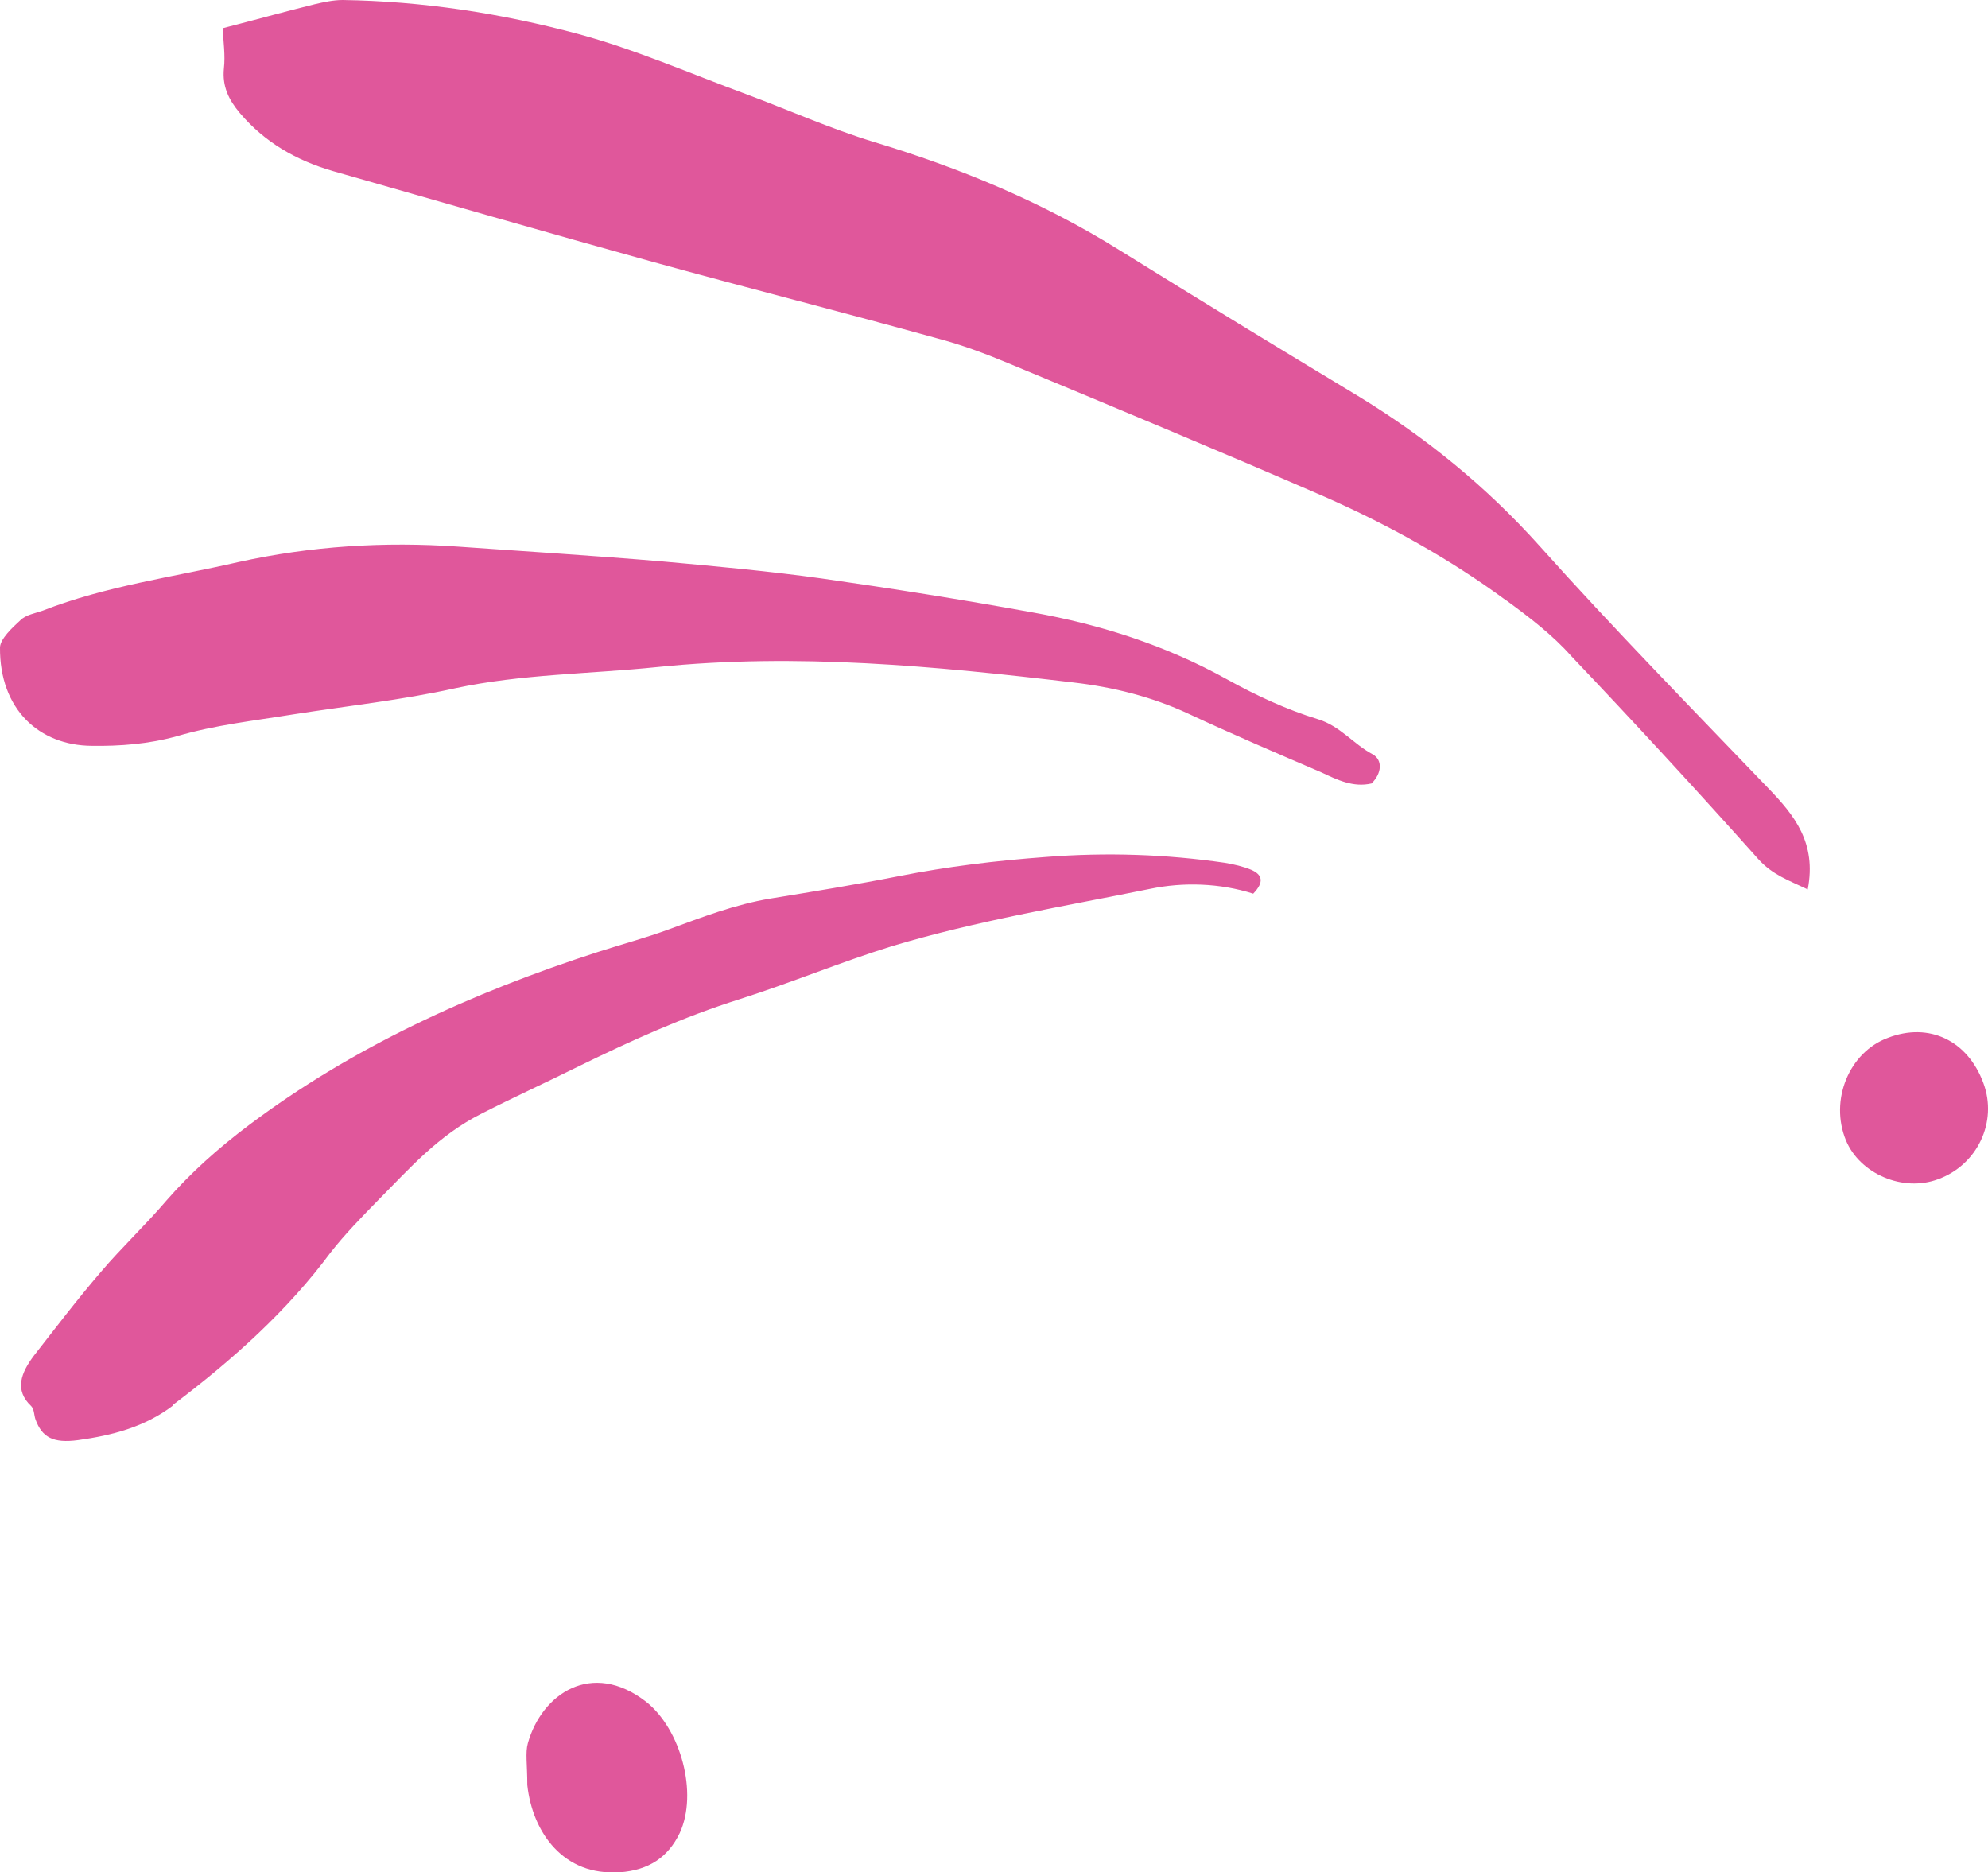 <?xml version="1.0" encoding="UTF-8"?> <svg xmlns="http://www.w3.org/2000/svg" id="_Слой_1" data-name="Слой 1" viewBox="0 0 103 97"><defs><style> .cls-1 { fill: #e0579b; stroke-width: 0px; } </style></defs><path class="cls-1" d="m1.06,32.13c.28-.28.78-.36,1.17-.5,3.25-1.27,6.73-1.73,10.12-2.51,3.75-.83,7.56-1.07,11.4-.8,3.53.25,7.06.47,10.6.77,2.75.25,5.51.5,8.23.88,3.64.52,7.31,1.1,10.93,1.76,3.53.63,6.9,1.71,10.07,3.47,1.5.83,3.09,1.57,4.7,2.06,1.17.36,1.84,1.29,2.84,1.82.53.3.47.99-.06,1.51-.95.22-1.78-.19-2.61-.58-2.31-.99-4.62-1.98-6.87-3.03-1.89-.88-3.89-1.38-5.95-1.62-7.17-.85-14.35-1.54-21.58-.8-3.5.36-7.04.36-10.48,1.1-2.75.61-5.56.91-8.37,1.35-2.03.33-4.06.55-6.03,1.13-1.47.41-2.95.52-4.42.5C2.03,38.62-.03,36.75,0,33.53c.03-.44.61-.99,1.06-1.4Zm31.04,64.86c-2.89.22-4.51-2.04-4.78-4.51,0-1.07-.11-1.68.03-2.17.72-2.56,3.31-4.32,6.12-2.15,1.81,1.43,2.7,4.74,1.75,6.8-.61,1.27-1.61,1.93-3.11,2.04Zm-23.14-24.17c-1.45,1.1-3.11,1.54-4.92,1.79-1.28.17-1.86-.14-2.2-1.07-.08-.22-.06-.52-.22-.69-.89-.83-.53-1.73.14-2.62,1.14-1.46,2.25-2.92,3.48-4.35,1.08-1.27,2.31-2.42,3.39-3.69,1.25-1.43,2.67-2.7,4.28-3.91,5.31-3.99,11.46-6.83,18.1-8.97,1.2-.39,2.45-.72,3.64-1.16,1.72-.63,3.42-1.29,5.28-1.6,2.22-.36,4.42-.72,6.65-1.16,2.53-.5,5.03-.8,7.59-.99,3.17-.25,6.26-.14,9.29.3.47.08.95.19,1.36.36.58.25.7.63.11,1.24-1.72-.55-3.62-.61-5.34-.25-4.48.91-8.98,1.65-13.38,2.97-2.67.83-5.23,1.9-7.9,2.75-2.89.91-5.62,2.15-8.32,3.47-1.67.83-3.36,1.6-5.03,2.45-2.25,1.13-3.73,2.84-5.31,4.43-.89.91-1.78,1.82-2.53,2.78-2.2,2.97-5.03,5.53-8.18,7.9Zm88.85-19.05c2.14-.83,4.14.14,4.95,2.34.75,2.01-.31,4.24-2.34,4.98-1.83.69-4.06-.28-4.78-2.01-.86-2.09.17-4.57,2.17-5.31Zm-19.77-22.66c-2.92-2.15-6.09-3.91-9.4-5.37-5.45-2.37-10.93-4.65-16.44-6.94-1.2-.5-2.39-.94-3.64-1.27-4.87-1.35-9.76-2.59-14.66-3.94-5.56-1.54-11.1-3.14-16.66-4.73-1.89-.55-3.53-1.49-4.81-3-.58-.69-.92-1.38-.83-2.31.08-.69-.03-1.38-.06-2.09,1.61-.41,3.17-.85,4.76-1.24.47-.11.97-.22,1.45-.22,4.14.06,8.23.69,12.21,1.76,2.95.8,5.78,2.04,8.68,3.11,2.22.83,4.37,1.79,6.62,2.48,4.48,1.35,8.73,3.11,12.71,5.59,4.12,2.56,8.23,5.07,12.38,7.57,3.53,2.15,6.67,4.71,9.43,7.79,3.84,4.29,7.87,8.4,11.85,12.55,1.33,1.38,2.5,2.81,2.03,5.23-.97-.47-1.81-.74-2.56-1.57-3.17-3.55-6.42-7.08-9.71-10.54-.95-1.07-2.14-1.98-3.34-2.86Z"></path></svg> 